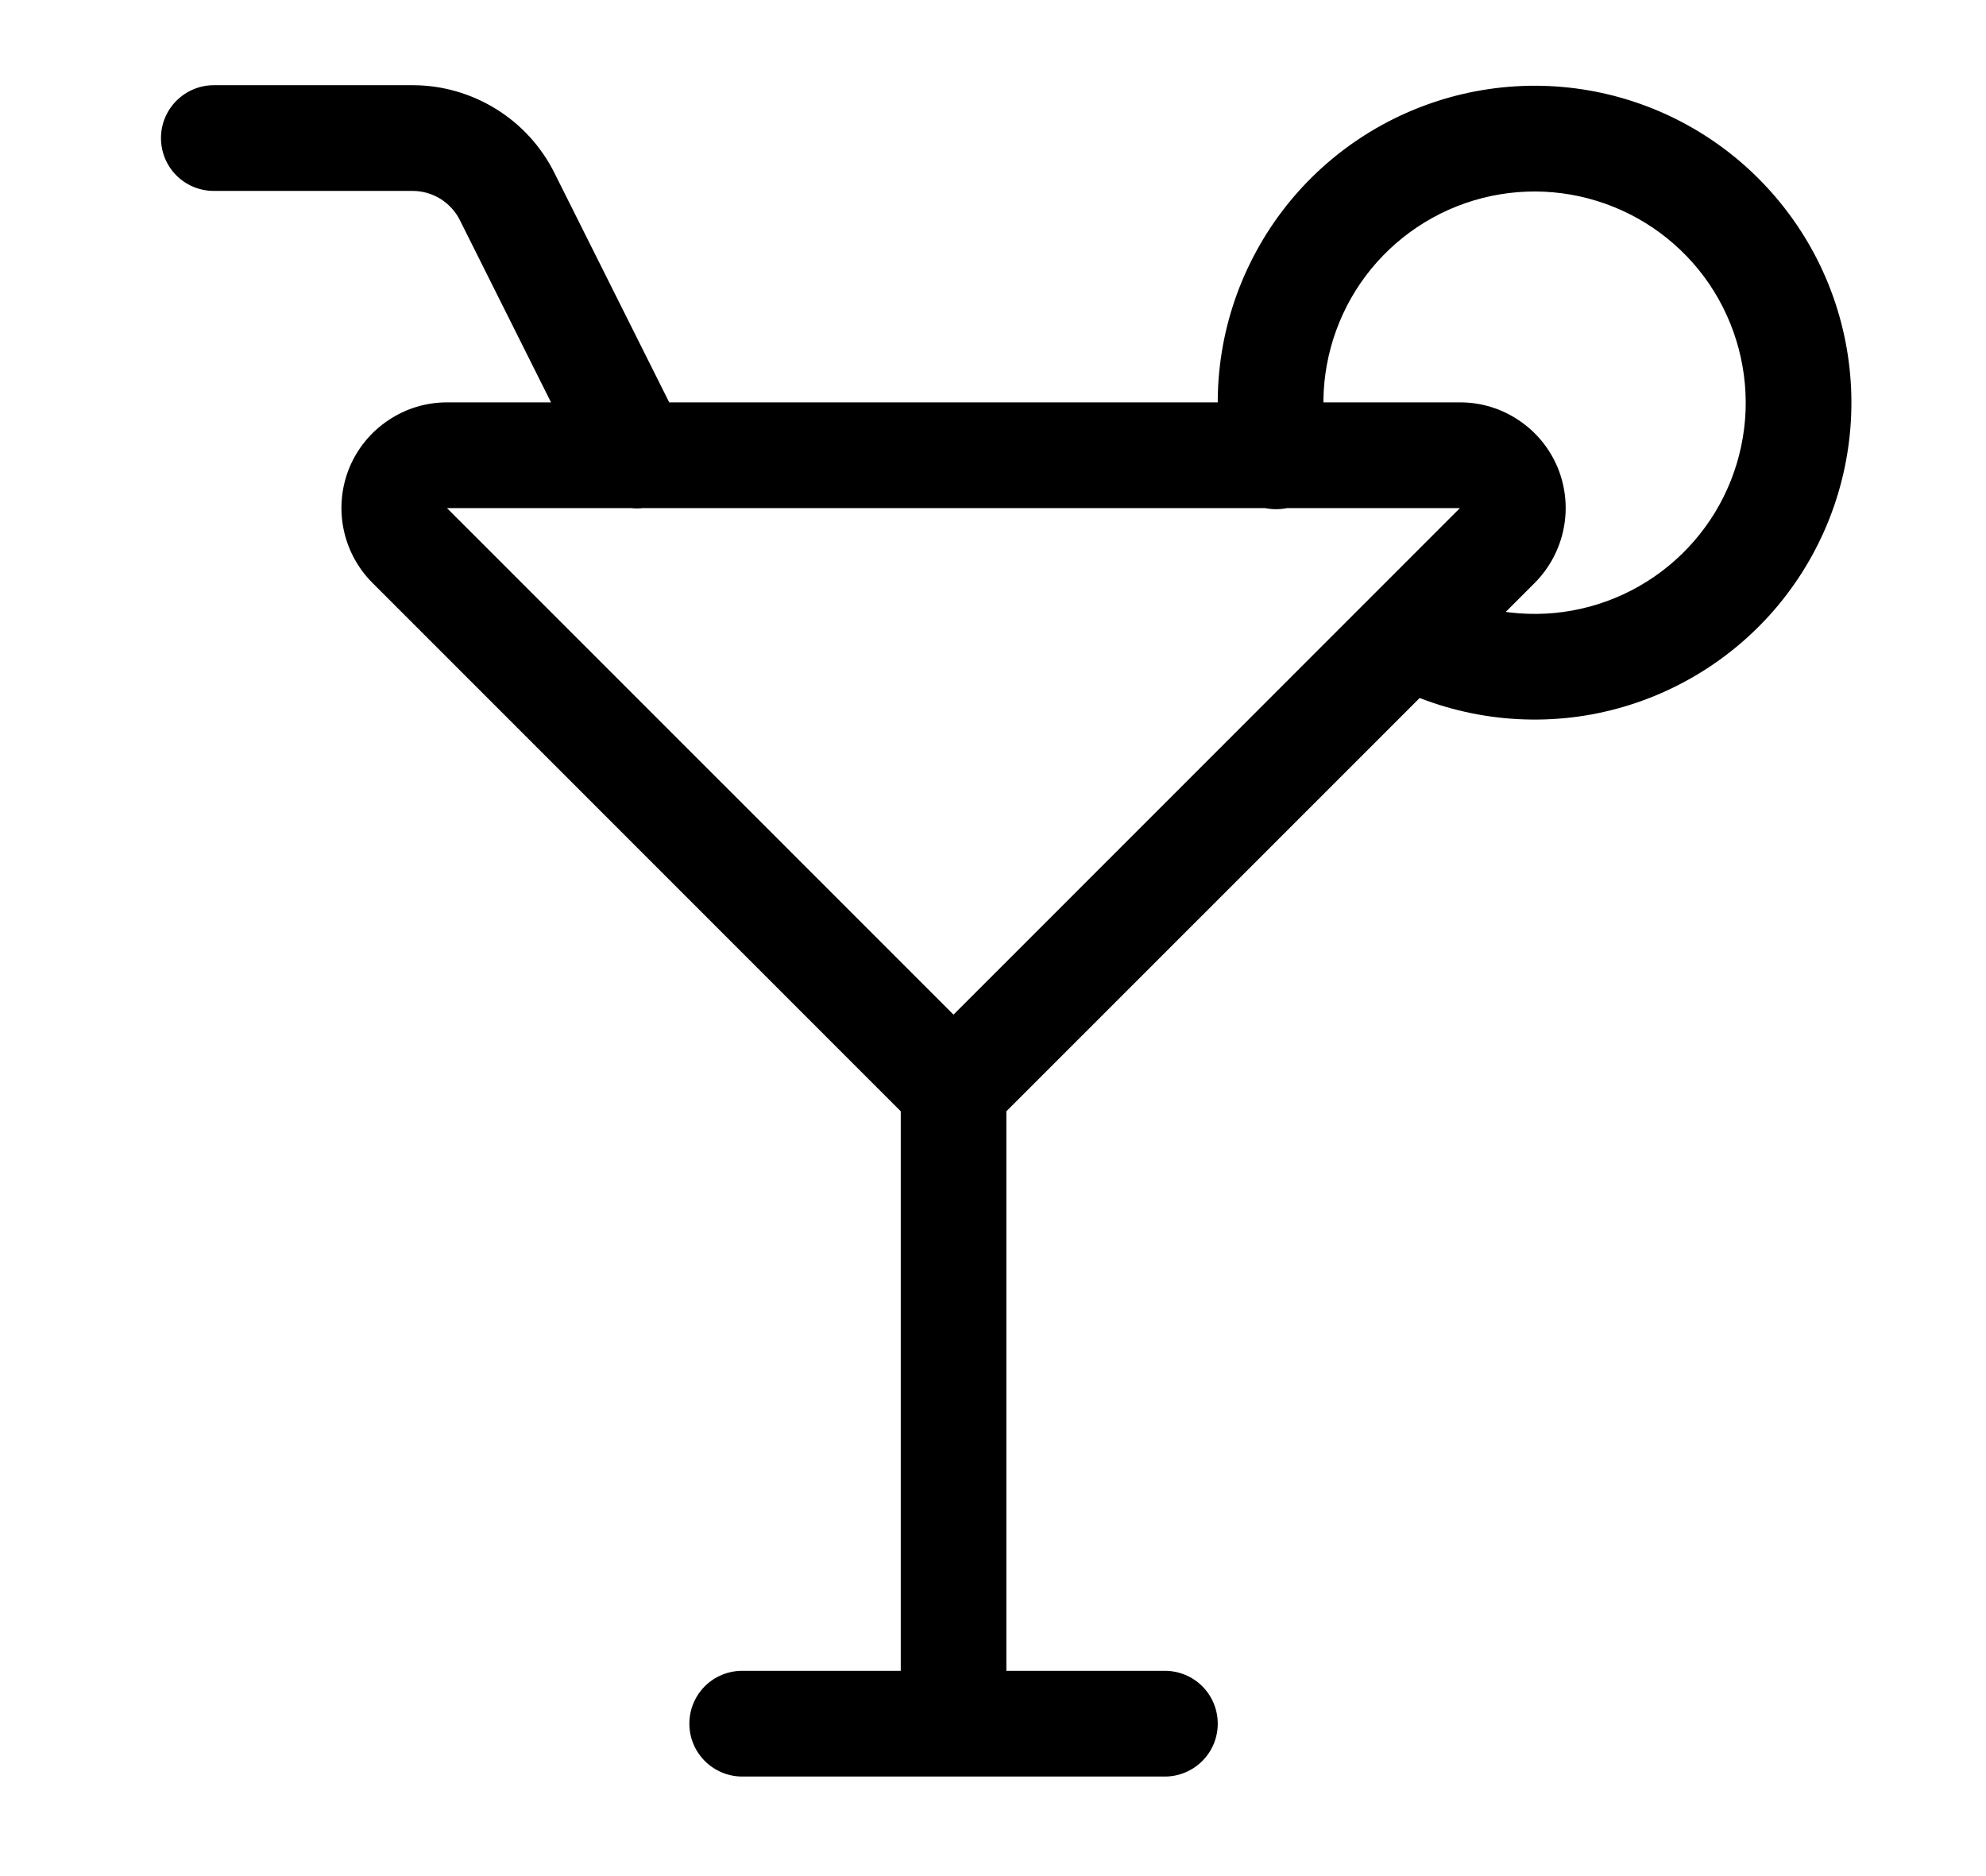 <svg width="18" height="17" viewBox="0 0 18 17" fill="none" xmlns="http://www.w3.org/2000/svg">
<g clip-path="url(#clip0_29_4163)">
<path d="M6.727 16.098H10.558C10.685 16.098 10.807 16.047 10.897 15.957C10.987 15.867 11.037 15.746 11.037 15.619C11.037 15.492 10.987 15.37 10.897 15.28C10.807 15.19 10.685 15.14 10.558 15.14H6.727C6.6 15.14 6.478 15.19 6.388 15.28C6.298 15.37 6.248 15.492 6.248 15.619C6.248 15.746 6.298 15.867 6.388 15.957C6.478 16.047 6.6 16.098 6.727 16.098ZM9.121 15.619V9.872C9.121 9.745 9.071 9.623 8.981 9.533C8.891 9.443 8.77 9.393 8.643 9.393C8.516 9.393 8.394 9.443 8.304 9.533C8.214 9.623 8.164 9.745 8.164 9.872V15.619C8.164 15.746 8.214 15.867 8.304 15.957C8.394 16.047 8.516 16.098 8.643 16.098C8.77 16.098 8.891 16.047 8.981 15.957C9.071 15.867 9.121 15.746 9.121 15.619ZM13.911 5.281C14.044 5.147 14.135 4.976 14.172 4.79C14.209 4.605 14.19 4.412 14.118 4.237C14.045 4.062 13.923 3.913 13.765 3.808C13.608 3.702 13.423 3.646 13.234 3.646H4.051C3.862 3.646 3.677 3.702 3.52 3.808C3.362 3.913 3.24 4.062 3.167 4.237C3.095 4.412 3.076 4.605 3.113 4.79C3.15 4.976 3.241 5.147 3.375 5.281L8.304 10.21C8.394 10.3 8.516 10.35 8.643 10.35C8.769 10.35 8.891 10.3 8.981 10.21L13.911 5.281ZM13.232 4.604L8.303 9.533L8.981 9.533L4.051 4.604H13.232ZM1.938 1.73H3.74C3.829 1.73 3.916 1.755 3.992 1.802C4.067 1.849 4.129 1.916 4.168 1.995L5.341 4.339C5.368 4.395 5.407 4.446 5.455 4.488C5.502 4.53 5.557 4.562 5.617 4.582C5.677 4.602 5.74 4.61 5.804 4.606C5.867 4.602 5.928 4.585 5.985 4.557C6.041 4.528 6.092 4.489 6.133 4.441C6.174 4.394 6.206 4.338 6.226 4.278C6.245 4.218 6.253 4.155 6.248 4.092C6.244 4.029 6.226 3.967 6.198 3.911L5.025 1.567C4.906 1.328 4.722 1.127 4.495 0.987C4.268 0.847 4.007 0.772 3.74 0.772H1.938C1.811 0.772 1.689 0.823 1.599 0.913C1.509 1.003 1.459 1.124 1.459 1.251C1.459 1.378 1.509 1.5 1.599 1.59C1.689 1.68 1.811 1.73 1.938 1.73ZM12.033 4.031C11.946 3.604 12.008 3.161 12.207 2.773C12.406 2.386 12.731 2.079 13.129 1.901C13.527 1.724 13.973 1.687 14.394 1.798C14.816 1.909 15.186 2.159 15.446 2.509C15.705 2.859 15.837 3.287 15.821 3.722C15.804 4.157 15.64 4.574 15.354 4.903C15.069 5.232 14.68 5.454 14.252 5.532C13.823 5.61 13.381 5.539 12.998 5.332C12.887 5.276 12.758 5.266 12.639 5.303C12.52 5.34 12.421 5.423 12.361 5.532C12.302 5.642 12.288 5.77 12.322 5.89C12.356 6.01 12.435 6.112 12.543 6.175C13.117 6.485 13.781 6.591 14.424 6.474C15.066 6.356 15.65 6.023 16.078 5.53C16.506 5.036 16.753 4.411 16.778 3.758C16.803 3.106 16.605 2.464 16.215 1.939C15.826 1.414 15.27 1.037 14.638 0.871C14.006 0.705 13.337 0.76 12.74 1.026C12.143 1.292 11.655 1.753 11.356 2.334C11.056 2.915 10.964 3.58 11.095 4.221C11.106 4.283 11.13 4.343 11.165 4.396C11.199 4.45 11.244 4.496 11.297 4.531C11.35 4.567 11.409 4.592 11.471 4.605C11.534 4.617 11.598 4.617 11.661 4.605C11.723 4.592 11.782 4.567 11.835 4.531C11.888 4.495 11.933 4.449 11.967 4.396C12.002 4.343 12.026 4.283 12.037 4.22C12.048 4.157 12.047 4.093 12.033 4.031Z" fill="black"/>
</g>
<defs>
<clipPath id="clip0_29_4163">
<rect width="17" height="16" fill="white" transform="translate(0.5 0.28)"/>
</clipPath>
</defs>
</svg>
